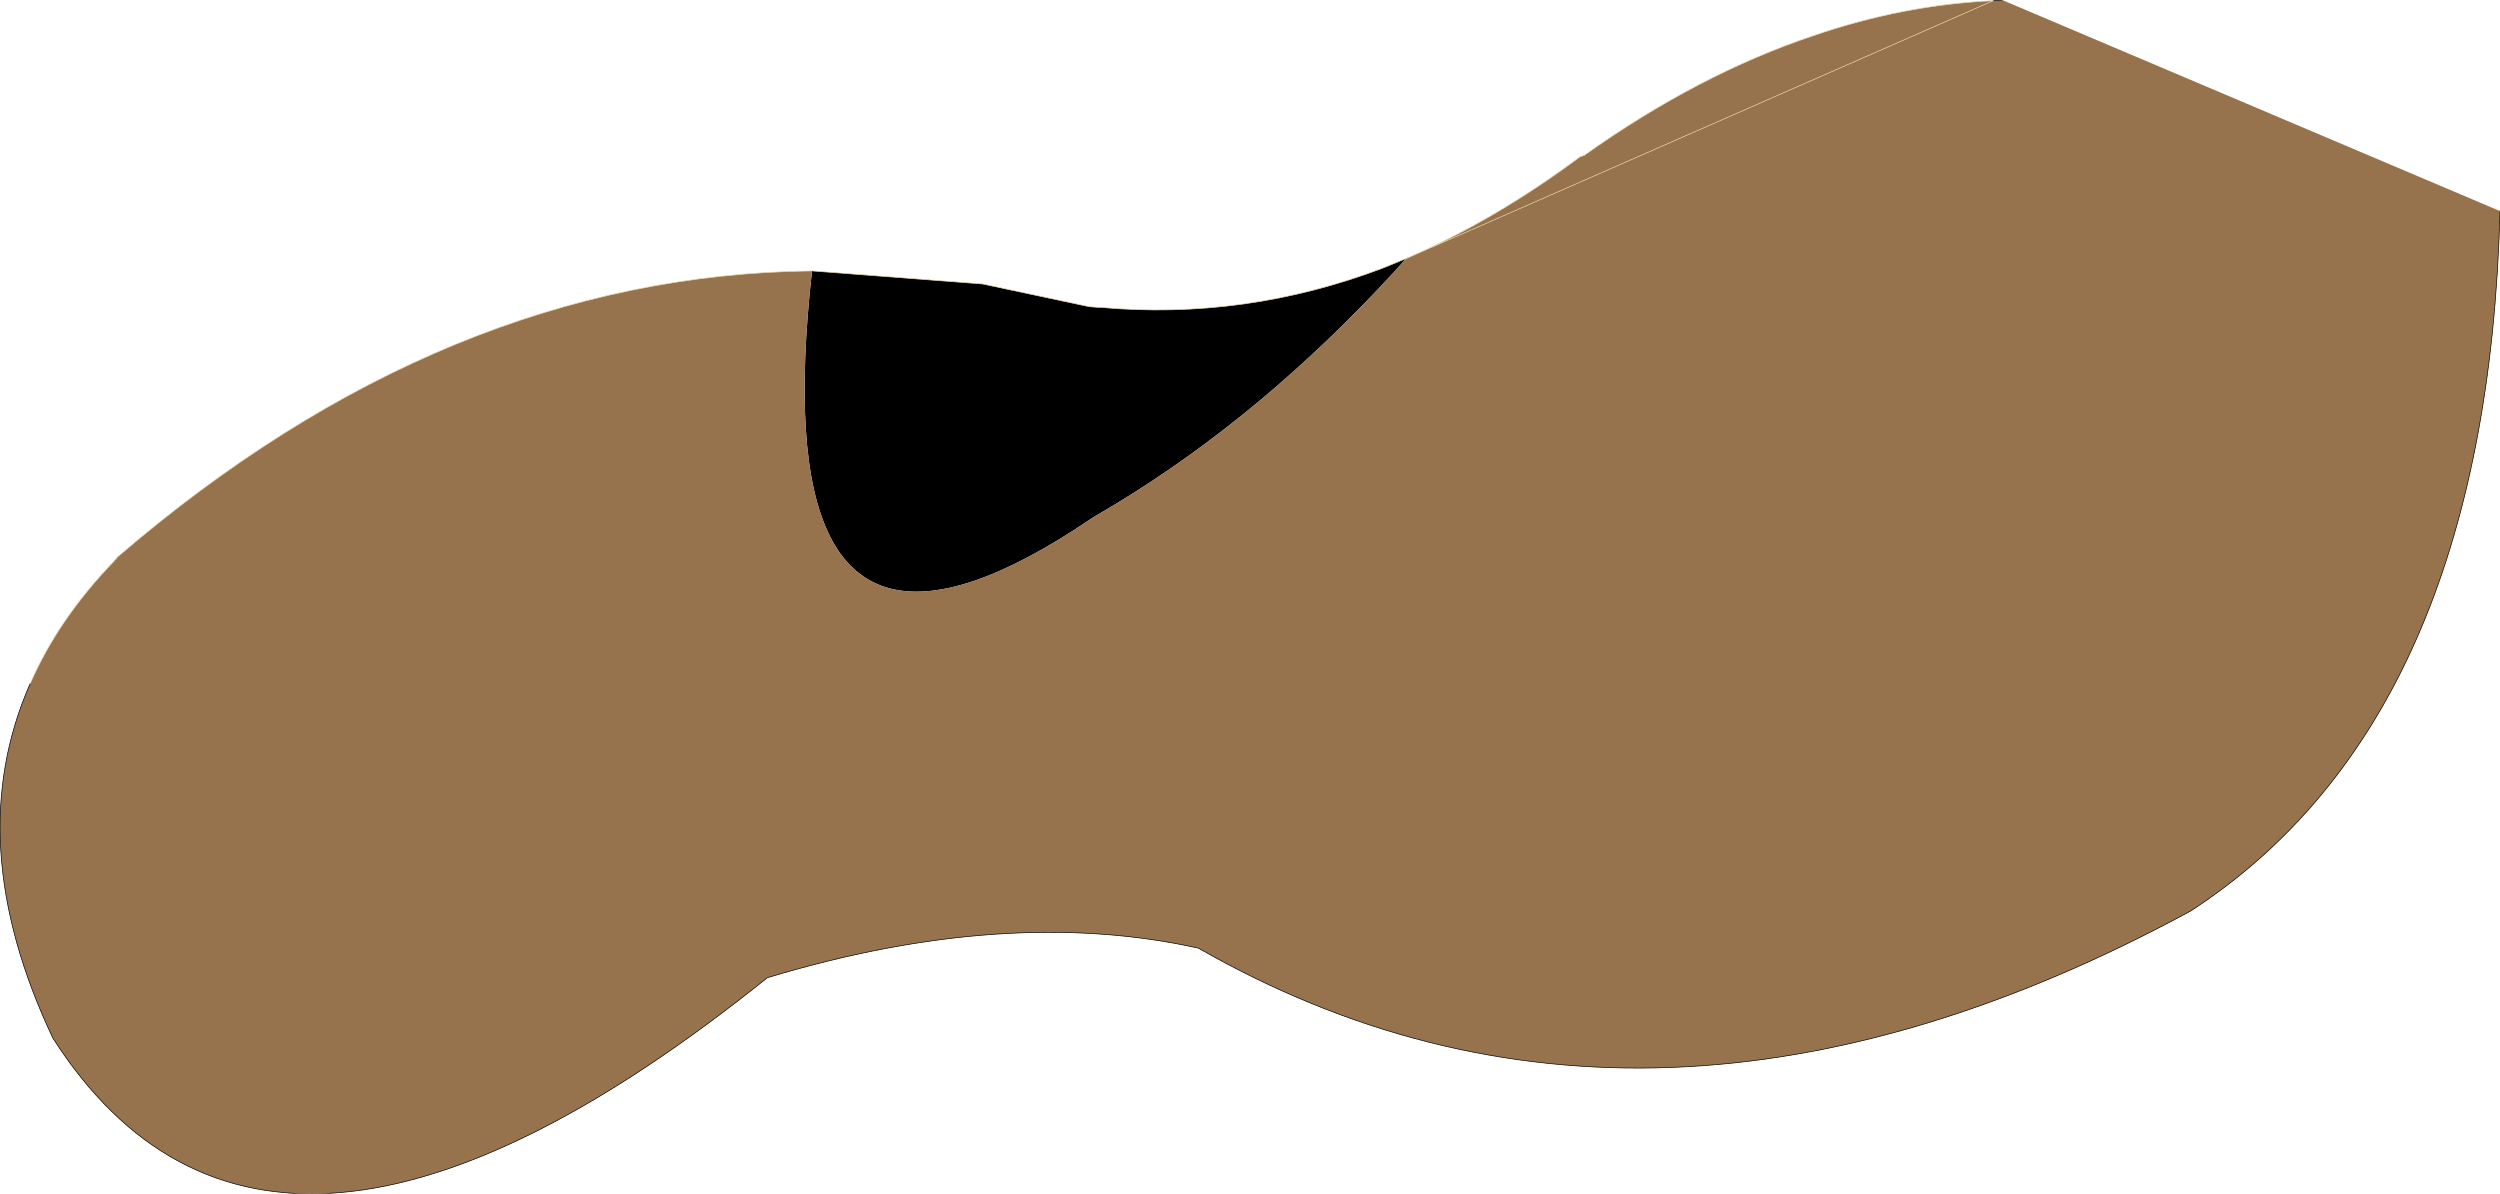 <?xml version="1.0" encoding="UTF-8" standalone="no"?>
<svg xmlns:xlink="http://www.w3.org/1999/xlink" height="86.8px" width="181.8px" xmlns="http://www.w3.org/2000/svg">
  <g transform="matrix(1.0, 0.0, 0.0, 1.0, 90.9, 43.25)">
    <path d="M-31.85 -23.55 L-19.45 -22.6 -11.7 -20.95 -11.05 -20.9 -10.9 -20.9 Q-0.4 -19.95 9.65 -23.75 L11.35 -24.45 10.5 -23.5 Q0.9 -13.05 -9.85 -6.55 L-11.45 -5.6 Q-31.05 7.75 -32.3 -12.05 -32.6 -16.85 -31.85 -23.55" fill="#000000" fill-rule="evenodd" stroke="none"/>
    <path d="M-31.85 -23.55 Q-32.6 -16.85 -32.3 -12.05 -31.05 7.75 -11.45 -5.6 L-9.85 -6.55 Q0.9 -13.05 10.5 -23.5 L11.35 -24.45 Q17.75 -27.2 24.0 -31.85 L24.3 -31.95 Q32.6 -37.85 40.95 -40.65 47.5 -42.9 54.05 -43.2 L54.15 -43.2 54.7 -43.25 90.9 -27.9 Q89.95 9.0 68.4 23.0 28.95 44.4 -3.75 25.7 -17.7 22.6 -35.1 27.85 -71.25 56.9 -87.05 32.25 -93.8 18.0 -88.7 6.45 -86.65 1.75 -82.6 -2.45 L-82.35 -2.75 Q-58.5 -23.25 -31.85 -23.55" fill="#97734d" fill-rule="evenodd" stroke="none"/>
    <path d="M54.05 -43.2 L54.15 -43.2 54.7 -43.25 M90.9 -27.9 Q89.95 9.0 68.4 23.0 28.95 44.4 -3.75 25.7 -17.7 22.6 -35.1 27.85 -71.25 56.9 -87.05 32.25 -93.8 18.0 -88.7 6.45" fill="none" stroke="#000000" stroke-linecap="round" stroke-linejoin="round" stroke-width="0.05"/>
    <path d="M11.35 -24.45 L9.65 -23.75 Q-0.4 -19.95 -10.9 -20.9 L-11.05 -20.9 -11.7 -20.95 -19.45 -22.6 -31.85 -23.55 Q-58.5 -23.25 -82.35 -2.75 L-82.6 -2.45 Q-86.65 1.75 -88.7 6.45 M11.35 -24.45 Q17.75 -27.2 24.0 -31.85 L24.3 -31.95 Q32.6 -37.85 40.95 -40.65 47.5 -42.9 54.05 -43.2 Z" fill="none" stroke="#ebd5ab" stroke-linecap="round" stroke-linejoin="round" stroke-width="0.05"/>
  </g>
</svg>
